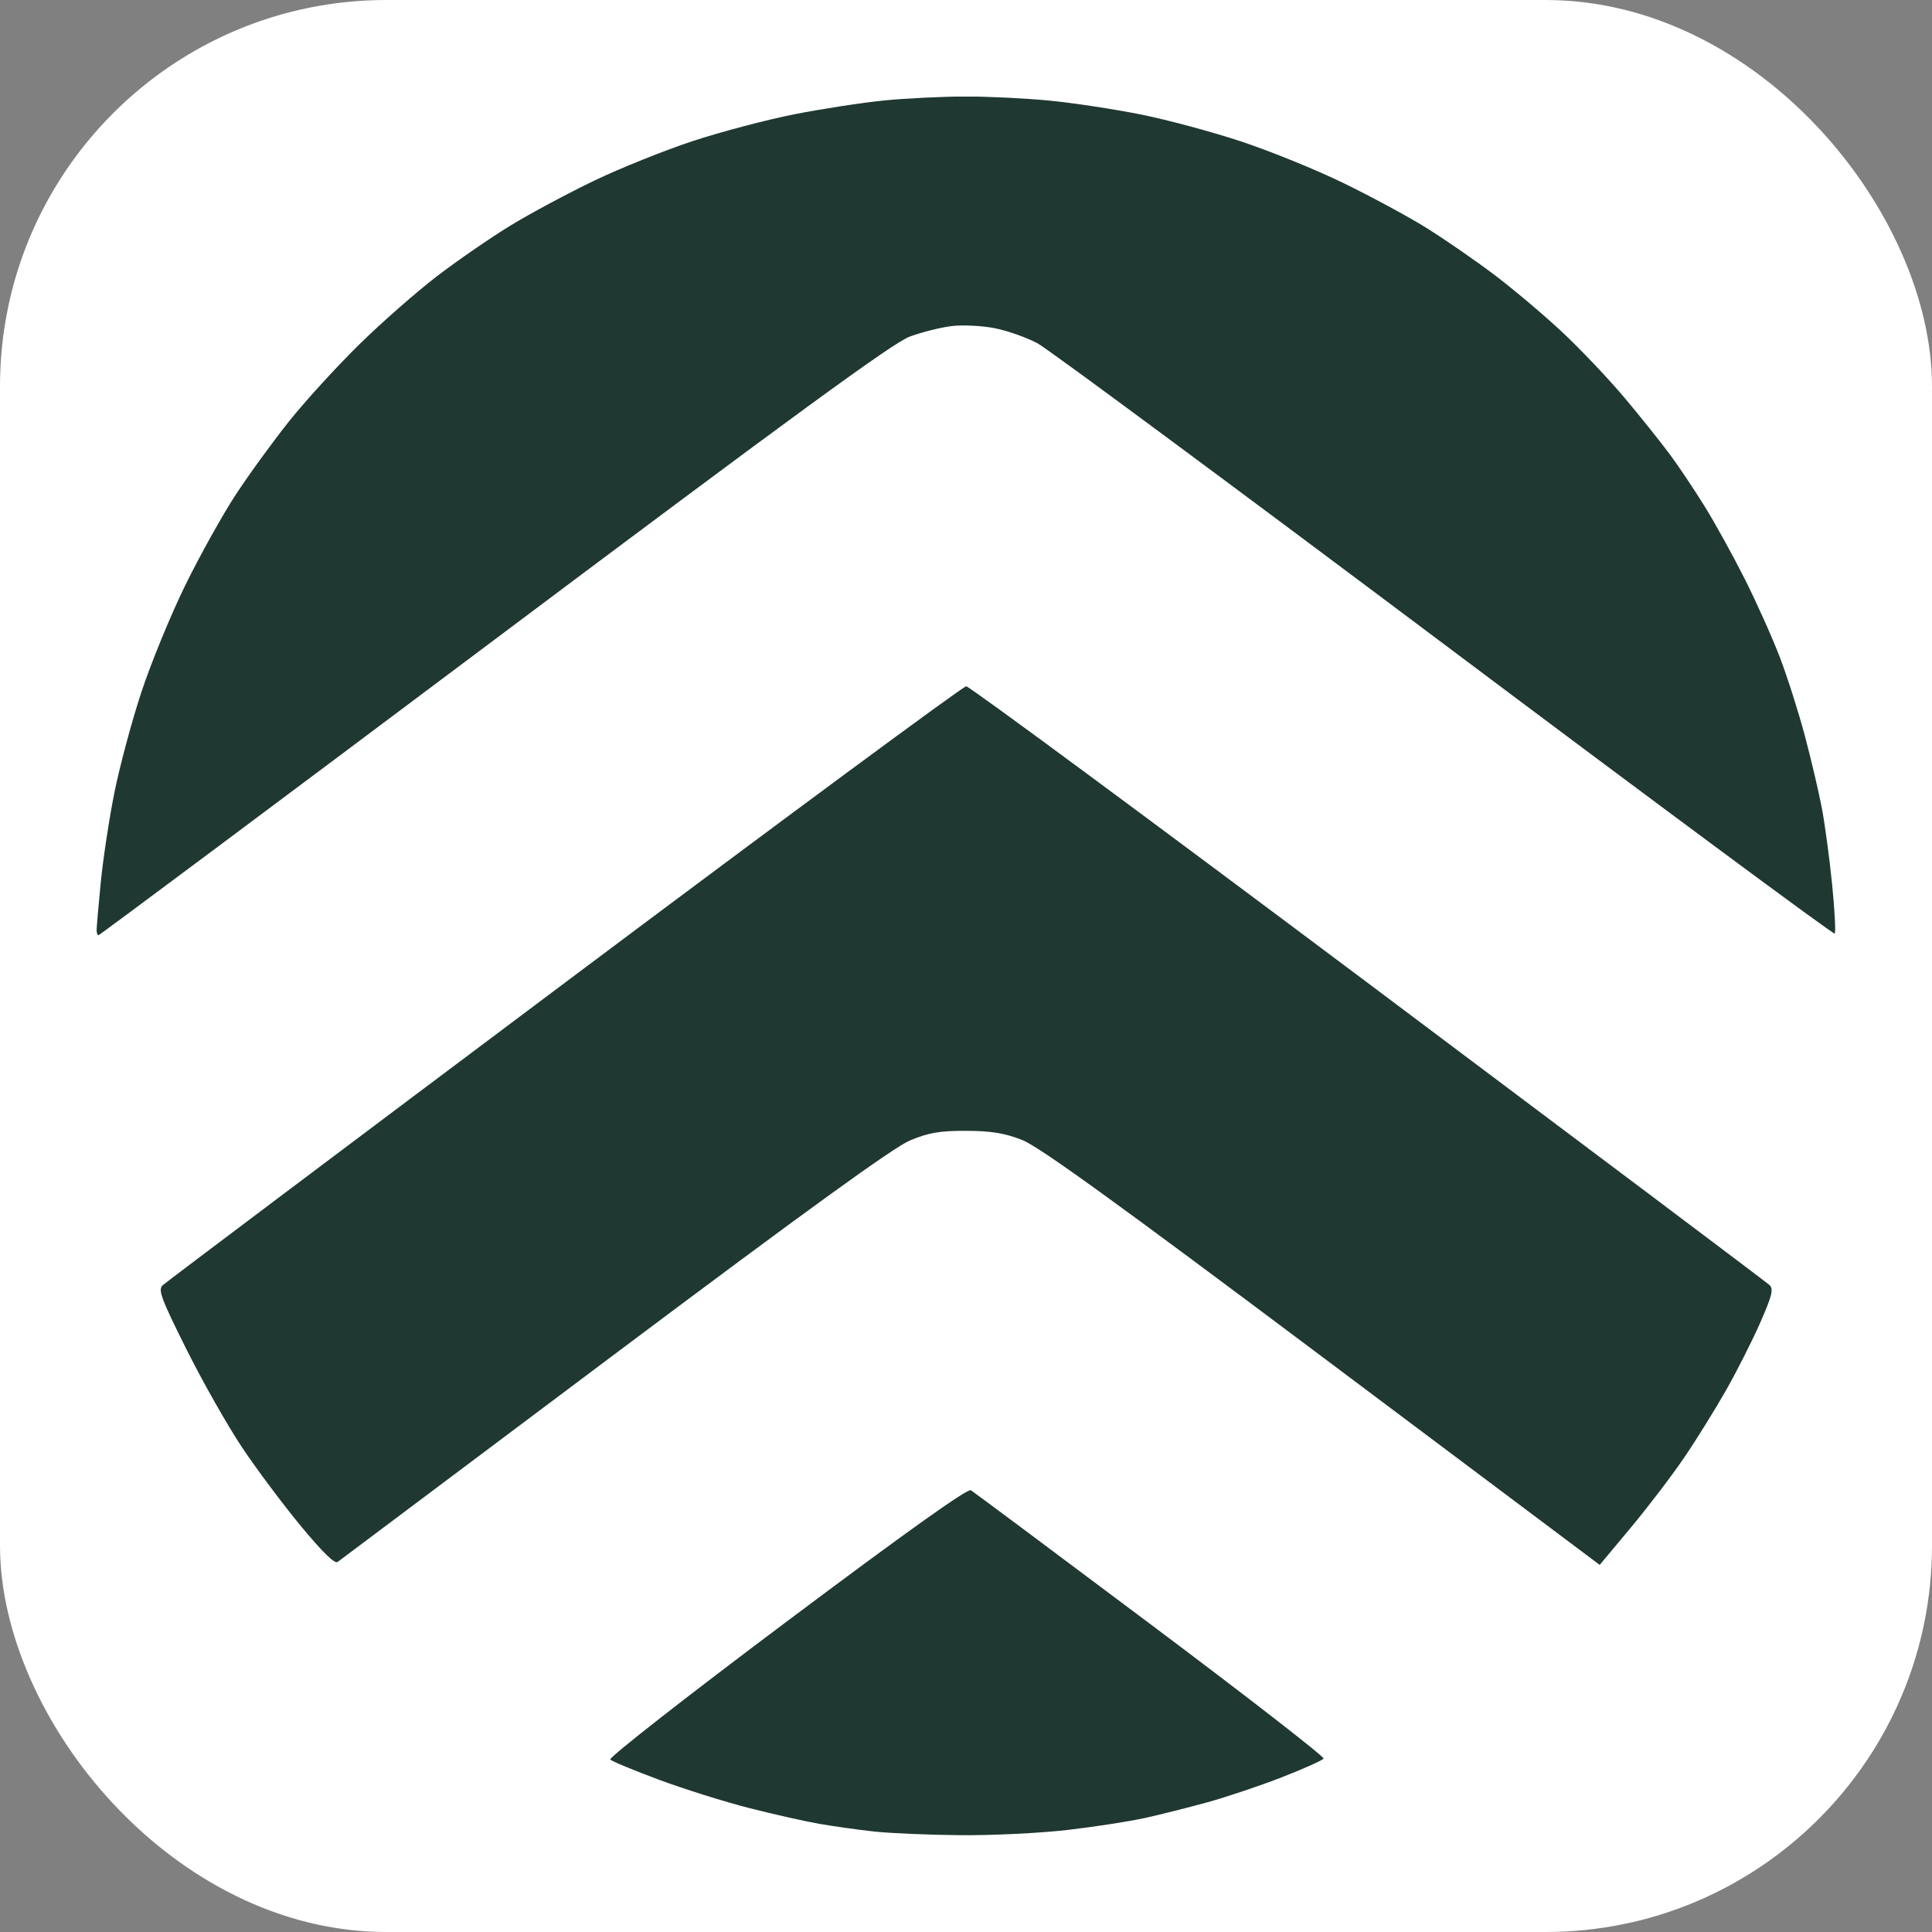 <svg xmlns="http://www.w3.org/2000/svg" version="1.1" xmlns:xlink="http://www.w3.org/1999/xlink" width="1000" height="1000"><rect width="100%" height="100%" fill="#808080" stroke="none"/><g clip-path="url(#SvgjsClipPath1158)"><rect width="1000" height="1000" fill="#ffffff"></rect><g transform="matrix(1.825,0,0,1.825,50.021,50)"><svg xmlns="http://www.w3.org/2000/svg" version="1.1" xmlns:xlink="http://www.w3.org/1999/xlink" width="493.076" height="493.099"><svg version="1.0" x="0" y="0" width="493.076" height="493.099" viewBox="0 0 54.896 54.899" preserveAspectRatio="xMidYMid" color-interpolation-filters="sRGB" id="svg47" xmlns="http://www.w3.org/2000/svg" xmlns:svg="http://www.w3.org/2000/svg">
  <defs id="defs47"><clipPath id="SvgjsClipPath1158"><rect width="1000" height="1000" x="0" y="0" rx="200" ry="200"></rect></clipPath></defs>
  <g id="g130" transform="translate(-42.168,-97.307)">
    <path style="display:inline;fill:#1f3832;fill-opacity:1;stroke-width:1.131" d="m 69.442,152.205 c -1.007,-0.009 -2.243,-0.062 -2.746,-0.118 -0.503,-0.056 -1.272,-0.164 -1.708,-0.24 -0.436,-0.076 -1.43,-0.299 -2.208,-0.497 -0.778,-0.198 -2.062,-0.601 -2.853,-0.895 -0.791,-0.295 -1.485,-0.582 -1.541,-0.639 -0.057,-0.057 2.446,-2.015 5.563,-4.351 3.765,-2.822 5.719,-4.216 5.824,-4.152 0.087,0.053 2.642,1.958 5.678,4.235 3.036,2.276 5.493,4.184 5.459,4.238 -0.034,0.055 -0.623,0.319 -1.31,0.587 -0.687,0.268 -1.743,0.623 -2.347,0.79 -0.604,0.166 -1.495,0.391 -1.98,0.498 -0.485,0.108 -1.583,0.278 -2.44,0.378 -0.857,0.1 -2.382,0.175 -3.389,0.166 z m -19.663,-8.629 c -0.092,0.072 -0.477,-0.304 -1.159,-1.128 -0.562,-0.679 -1.395,-1.792 -1.851,-2.474 -0.456,-0.681 -1.249,-2.077 -1.761,-3.103 -0.802,-1.605 -0.908,-1.887 -0.757,-2.029 0.096,-0.09 5.804,-4.383 12.683,-9.54 6.879,-5.156 12.591,-9.375 12.691,-9.375 0.101,0 5.812,4.219 12.691,9.375 6.879,5.157 12.582,9.444 12.672,9.529 0.136,0.127 0.088,0.327 -0.284,1.175 -0.246,0.562 -0.728,1.516 -1.069,2.12 -0.342,0.604 -0.94,1.569 -1.33,2.143 -0.39,0.575 -1.152,1.575 -1.693,2.223 l -0.983,1.178 -8.761,-6.569 c -6.561,-4.92 -8.942,-6.64 -9.483,-6.851 -0.549,-0.214 -0.972,-0.283 -1.76,-0.286 -0.835,-0.003 -1.18,0.056 -1.769,0.301 -0.52,0.216 -3.231,2.178 -9.335,6.754 -4.732,3.547 -8.665,6.497 -8.741,6.556 z m -7.551,-19.789 c -0.033,0 -0.061,-0.073 -0.061,-0.162 0,-0.089 0.058,-0.762 0.13,-1.495 0.071,-0.733 0.264,-2.007 0.429,-2.832 0.164,-0.824 0.547,-2.252 0.85,-3.173 0.303,-0.921 0.928,-2.443 1.388,-3.383 0.461,-0.94 1.18,-2.23 1.598,-2.868 0.418,-0.638 1.177,-1.681 1.686,-2.319 0.509,-0.638 1.502,-1.724 2.205,-2.415 0.704,-0.691 1.81,-1.662 2.459,-2.16 0.649,-0.497 1.695,-1.219 2.326,-1.603 0.631,-0.385 1.822,-1.023 2.648,-1.419 0.826,-0.396 2.226,-0.957 3.112,-1.249 0.886,-0.291 2.325,-0.671 3.197,-0.843 0.873,-0.172 2.155,-0.369 2.85,-0.438 0.695,-0.068 1.852,-0.124 2.572,-0.124 0.72,0 1.908,0.058 2.641,0.13 0.733,0.071 2.019,0.266 2.858,0.433 0.839,0.167 2.277,0.553 3.196,0.858 0.919,0.305 2.374,0.897 3.234,1.316 0.86,0.419 2.025,1.048 2.589,1.398 0.564,0.35 1.525,1.013 2.136,1.472 0.61,0.459 1.589,1.284 2.175,1.833 0.586,0.549 1.475,1.487 1.976,2.084 0.501,0.597 1.141,1.398 1.423,1.779 0.282,0.381 0.778,1.121 1.102,1.645 0.325,0.524 0.894,1.556 1.266,2.294 0.371,0.738 0.868,1.848 1.105,2.467 0.236,0.619 0.591,1.734 0.789,2.478 0.198,0.744 0.439,1.771 0.536,2.282 0.097,0.511 0.244,1.597 0.325,2.413 0.082,0.816 0.118,1.513 0.081,1.55 -0.037,0.037 -5.577,-4.067 -12.312,-9.12 -6.735,-5.053 -12.52,-9.335 -12.855,-9.516 -0.336,-0.181 -0.937,-0.395 -1.337,-0.476 -0.4,-0.081 -1.016,-0.113 -1.37,-0.072 -0.354,0.042 -0.956,0.193 -1.339,0.336 -0.531,0.199 -3.623,2.456 -13.121,9.579 -6.834,5.125 -12.453,9.319 -12.487,9.319 z" id="path127"></path>
  </g>
</svg></svg></g></g></svg>